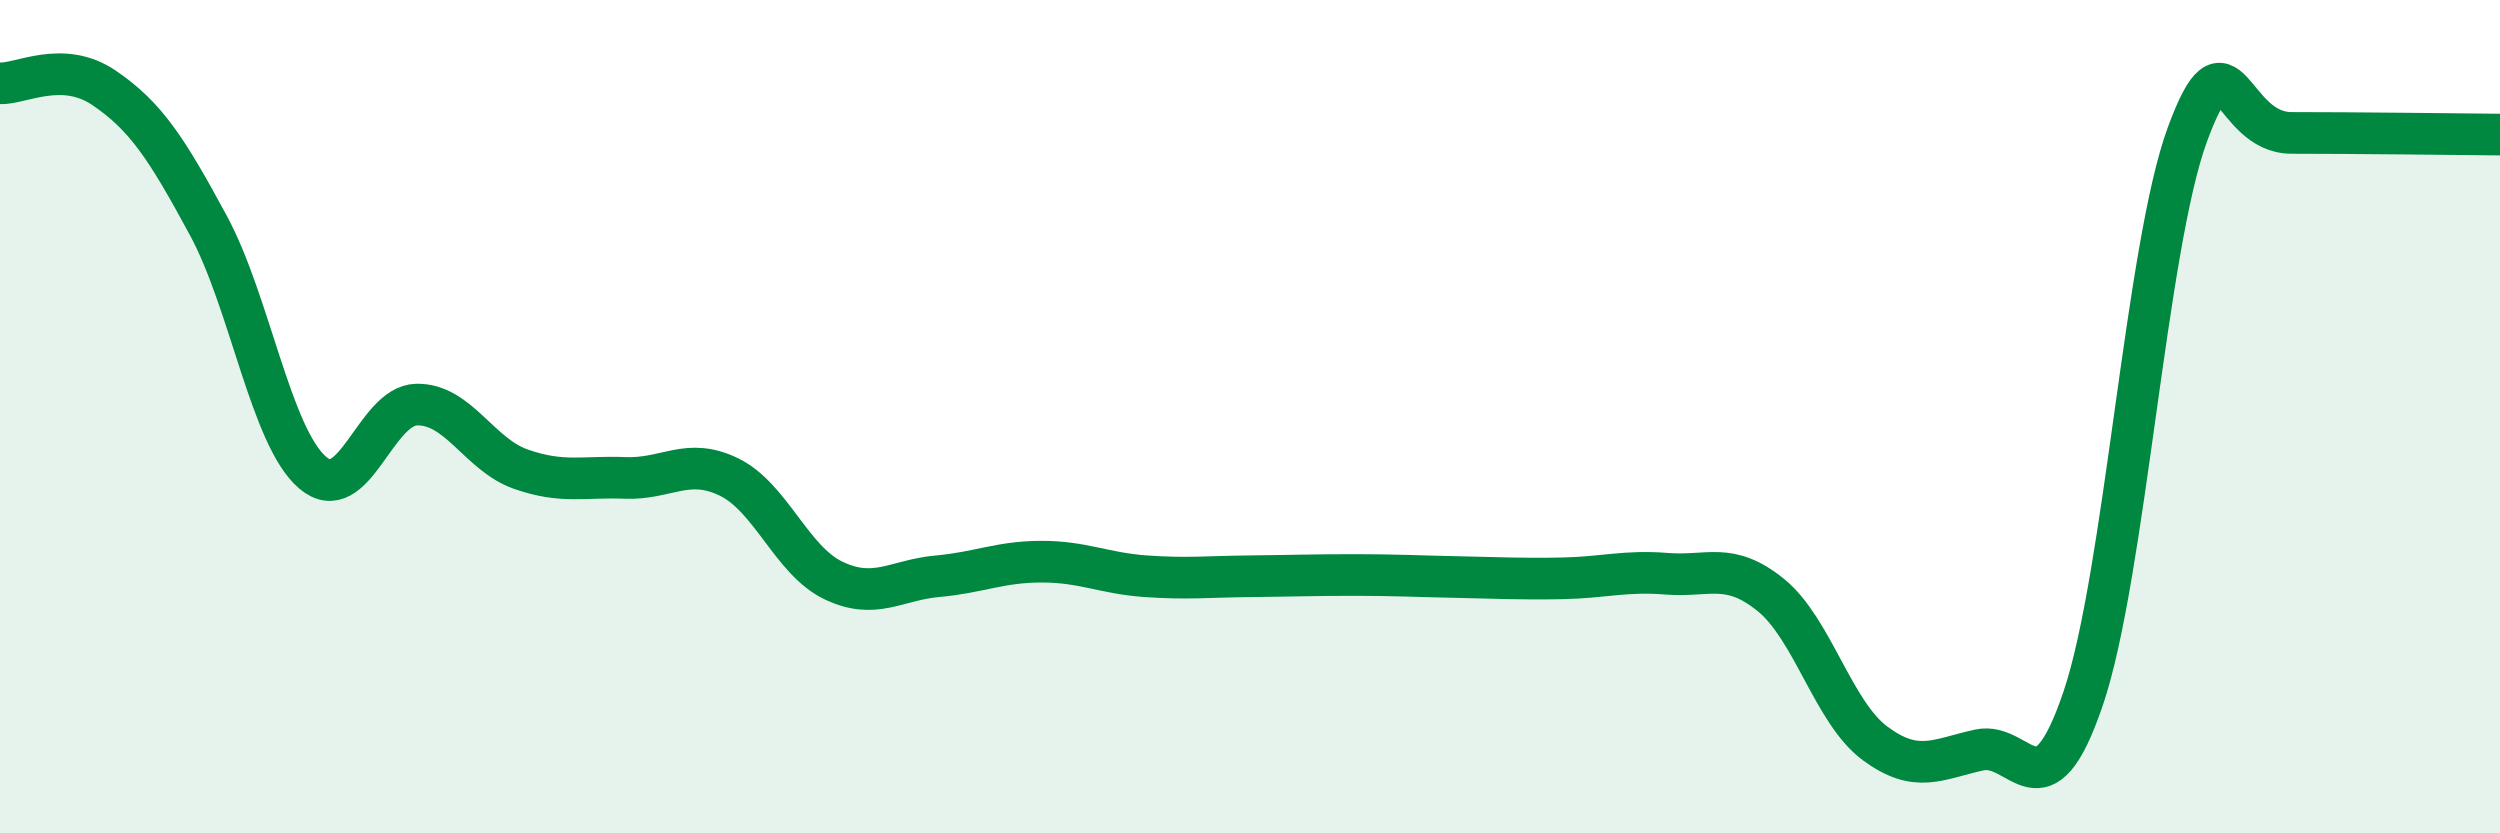 
    <svg width="60" height="20" viewBox="0 0 60 20" xmlns="http://www.w3.org/2000/svg">
      <path
        d="M 0,2 C 0.5,2.02 1.5,1.43 2.5,2.11 C 3.5,2.79 4,3.56 5,5.41 C 6,7.26 6.5,10.48 7.5,11.34 C 8.5,12.2 9,9.73 10,9.71 C 11,9.69 11.5,10.91 12.5,11.26 C 13.5,11.61 14,11.43 15,11.47 C 16,11.51 16.5,10.96 17.5,11.45 C 18.5,11.94 19,13.45 20,13.93 C 21,14.41 21.5,13.92 22.5,13.83 C 23.5,13.74 24,13.48 25,13.48 C 26,13.48 26.5,13.76 27.5,13.83 C 28.5,13.9 29,13.84 30,13.83 C 31,13.82 31.5,13.8 32.5,13.8 C 33.5,13.8 34,13.83 35,13.85 C 36,13.87 36.5,13.9 37.5,13.88 C 38.5,13.86 39,13.69 40,13.77 C 41,13.85 41.5,13.47 42.5,14.28 C 43.5,15.09 44,17.1 45,17.84 C 46,18.58 46.5,18.22 47.5,18 C 48.5,17.78 49,19.71 50,16.75 C 51,13.79 51.5,5.93 52.5,3.22 C 53.5,0.51 53.5,3.19 55,3.19 C 56.5,3.19 59,3.22 60,3.23L60 20L0 20Z"
        fill="#008740"
        opacity="0.1"
        stroke-linecap="round"
        stroke-linejoin="round"
      />
      <path
        d="M 0,2 C 0.5,2.02 1.5,1.43 2.5,2.11 C 3.5,2.79 4,3.56 5,5.41 C 6,7.26 6.5,10.48 7.5,11.34 C 8.5,12.2 9,9.73 10,9.71 C 11,9.69 11.5,10.91 12.5,11.26 C 13.5,11.61 14,11.43 15,11.47 C 16,11.51 16.5,10.96 17.5,11.45 C 18.5,11.94 19,13.45 20,13.93 C 21,14.41 21.5,13.92 22.5,13.83 C 23.5,13.74 24,13.48 25,13.48 C 26,13.48 26.5,13.76 27.5,13.83 C 28.5,13.9 29,13.84 30,13.83 C 31,13.82 31.5,13.8 32.5,13.8 C 33.5,13.8 34,13.83 35,13.85 C 36,13.87 36.5,13.9 37.5,13.88 C 38.5,13.86 39,13.69 40,13.77 C 41,13.85 41.5,13.47 42.5,14.28 C 43.5,15.09 44,17.1 45,17.84 C 46,18.58 46.5,18.22 47.5,18 C 48.5,17.78 49,19.71 50,16.75 C 51,13.79 51.5,5.93 52.5,3.22 C 53.5,0.51 53.5,3.19 55,3.19 C 56.5,3.19 59,3.22 60,3.23"
        stroke="#008740"
        stroke-width="1"
        fill="none"
        stroke-linecap="round"
        stroke-linejoin="round"
      />
    </svg>
  